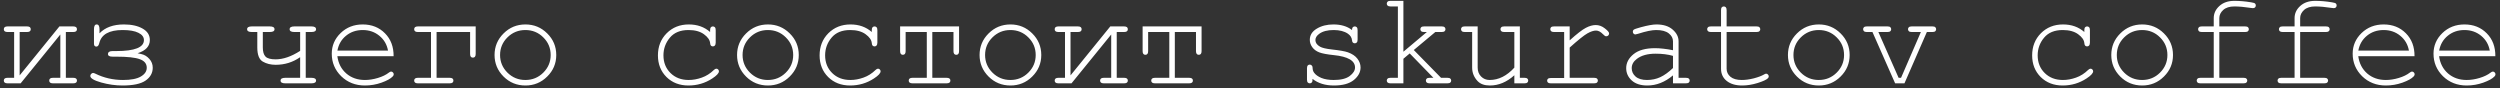 <?xml version="1.0" encoding="UTF-8"?> <svg xmlns="http://www.w3.org/2000/svg" width="510" height="18" viewBox="0 0 510 18" fill="none"><rect x="0" y="0" width="510" height="18" fill="#333333" stroke="none"/> <path d="M4.21 17H1.528C1.028 17 0.778 16.812 0.778 16.437C0.778 16.061 1.028 15.874 1.528 15.874H2.883V6.529H1.528C1.028 6.529 0.778 6.341 0.778 5.966C0.778 5.582 1.028 5.389 1.528 5.389H5.524C6.024 5.389 6.274 5.582 6.274 5.966C6.274 6.341 6.024 6.529 5.524 6.529H4.009V15.378L12.12 5.389H14.949C15.449 5.389 15.7 5.582 15.7 5.966C15.7 6.341 15.449 6.529 14.949 6.529H13.434V15.874H14.949C15.449 15.874 15.7 16.061 15.7 16.437C15.7 16.812 15.449 17 14.949 17H10.793C10.292 17 10.042 16.812 10.042 16.437C10.042 16.061 10.292 15.874 10.793 15.874H12.308V7.039L4.21 17ZM28.074 10.86L28.892 11.047C29.491 11.181 30.018 11.508 30.474 12.026C30.93 12.536 31.158 13.134 31.158 13.822C31.158 14.886 30.671 15.758 29.697 16.437C28.731 17.107 27.163 17.442 24.991 17.442C23.561 17.442 22.108 17.237 20.633 16.826C19.159 16.406 18.421 15.963 18.421 15.498C18.421 15.329 18.484 15.186 18.609 15.069C18.734 14.944 18.859 14.882 18.984 14.882C19.101 14.882 19.257 14.931 19.454 15.029C21.197 15.887 23.078 16.316 25.098 16.316C26.707 16.316 27.913 16.084 28.718 15.619C29.531 15.145 29.938 14.546 29.938 13.822C29.938 13 29.469 12.419 28.53 12.08C27.601 11.731 25.992 11.557 23.704 11.557H22.966C22.341 11.557 22.028 11.382 22.028 11.034C22.028 10.623 22.341 10.417 22.966 10.417H23.704C27.476 10.417 29.361 9.671 29.361 8.178C29.361 7.553 28.986 7.056 28.235 6.69C27.493 6.315 26.421 6.127 25.017 6.127C22.274 6.127 20.687 7.012 20.258 8.781C20.142 9.264 19.945 9.505 19.668 9.505C19.337 9.505 19.172 9.309 19.172 8.916V5.953C19.172 5.309 19.355 4.987 19.722 4.987C20.106 4.987 20.298 5.309 20.298 5.953V6.797C21.451 5.591 23.114 4.987 25.286 4.987C26.841 4.987 28.11 5.269 29.093 5.832C30.076 6.386 30.568 7.164 30.568 8.165C30.568 9.434 29.737 10.332 28.074 10.86ZM61.23 15.874V11.664C59.746 12.701 58.079 13.219 56.229 13.219C55.228 13.219 54.352 13 53.601 12.562C52.859 12.124 52.489 11.168 52.489 9.693V6.529H51.349C50.723 6.529 50.41 6.341 50.41 5.966C50.41 5.582 50.723 5.389 51.349 5.389H55.049C55.684 5.389 56.001 5.582 56.001 5.966C56.001 6.341 55.684 6.529 55.049 6.529H53.615V9.693C53.615 10.542 53.798 11.159 54.164 11.543C54.531 11.919 55.219 12.106 56.229 12.106C57.775 12.106 59.442 11.53 61.23 10.377V6.529H60.037C59.402 6.529 59.085 6.341 59.085 5.966C59.085 5.582 59.402 5.389 60.037 5.389H63.536C64.162 5.389 64.475 5.582 64.475 5.966C64.475 6.341 64.162 6.529 63.536 6.529H62.37V15.874H63.536C64.162 15.874 64.475 16.061 64.475 16.437C64.475 16.812 64.162 17 63.536 17H58.187C57.552 17 57.235 16.812 57.235 16.437C57.235 16.061 57.552 15.874 58.187 15.874H61.23ZM80.295 11.463H68.818C69.015 12.92 69.623 14.095 70.642 14.989C71.67 15.874 72.939 16.316 74.449 16.316C75.29 16.316 76.17 16.178 77.091 15.901C78.011 15.623 78.762 15.257 79.343 14.801C79.513 14.667 79.66 14.6 79.785 14.6C79.928 14.6 80.053 14.658 80.161 14.774C80.268 14.882 80.322 15.011 80.322 15.163C80.322 15.315 80.25 15.463 80.107 15.606C79.678 16.053 78.914 16.473 77.814 16.866C76.724 17.25 75.602 17.442 74.449 17.442C72.519 17.442 70.905 16.812 69.609 15.552C68.322 14.283 67.679 12.75 67.679 10.953C67.679 9.318 68.282 7.914 69.489 6.744C70.704 5.573 72.206 4.987 73.993 4.987C75.835 4.987 77.35 5.591 78.538 6.797C79.727 7.995 80.313 9.55 80.295 11.463ZM79.155 10.323C78.932 9.081 78.342 8.071 77.385 7.293C76.438 6.516 75.307 6.127 73.993 6.127C72.68 6.127 71.549 6.511 70.602 7.28C69.654 8.049 69.064 9.063 68.832 10.323H79.155ZM89.063 15.874H91.744C92.245 15.874 92.495 16.061 92.495 16.437C92.495 16.812 92.245 17 91.744 17H85.242C84.742 17 84.491 16.812 84.491 16.437C84.491 16.061 84.742 15.874 85.242 15.874H87.923V6.529H85.242C84.742 6.529 84.491 6.341 84.491 5.966C84.491 5.582 84.742 5.389 85.242 5.389H97.04V11.007C97.04 11.508 96.848 11.758 96.464 11.758C96.088 11.758 95.901 11.508 95.901 11.007V6.529H89.063V15.874ZM113.477 11.222C113.477 12.938 112.861 14.403 111.627 15.619C110.403 16.835 108.923 17.442 107.189 17.442C105.437 17.442 103.949 16.835 102.725 15.619C101.5 14.395 100.888 12.929 100.888 11.222C100.888 9.505 101.5 8.04 102.725 6.824C103.949 5.6 105.437 4.987 107.189 4.987C108.923 4.987 110.403 5.595 111.627 6.811C112.861 8.026 113.477 9.497 113.477 11.222ZM112.338 11.222C112.338 9.809 111.833 8.607 110.823 7.615C109.822 6.623 108.606 6.127 107.176 6.127C105.746 6.127 104.526 6.627 103.516 7.628C102.515 8.621 102.014 9.818 102.014 11.222C102.014 12.616 102.515 13.814 103.516 14.815C104.526 15.816 105.746 16.316 107.176 16.316C108.606 16.316 109.822 15.82 110.823 14.828C111.833 13.827 112.338 12.625 112.338 11.222ZM144.863 6.529V6.154C144.863 5.877 144.917 5.68 145.024 5.564C145.131 5.448 145.265 5.389 145.426 5.389C145.596 5.389 145.735 5.448 145.842 5.564C145.949 5.68 146.003 5.877 146.003 6.154V8.701C145.994 8.978 145.936 9.175 145.828 9.291C145.73 9.407 145.596 9.465 145.426 9.465C145.274 9.465 145.145 9.416 145.037 9.318C144.939 9.211 144.881 9.036 144.863 8.795C144.809 8.16 144.389 7.557 143.603 6.985C142.825 6.413 141.775 6.127 140.452 6.127C138.781 6.127 137.512 6.65 136.645 7.696C135.778 8.741 135.344 9.939 135.344 11.289C135.344 12.745 135.822 13.948 136.779 14.895C137.735 15.842 138.973 16.316 140.492 16.316C141.368 16.316 142.258 16.155 143.16 15.834C144.072 15.512 144.894 14.993 145.627 14.278C145.815 14.1 145.98 14.01 146.123 14.01C146.275 14.01 146.4 14.064 146.499 14.171C146.606 14.269 146.66 14.395 146.66 14.546C146.66 14.931 146.208 15.418 145.306 16.008C143.849 16.964 142.226 17.442 140.439 17.442C138.624 17.442 137.132 16.866 135.961 15.713C134.799 14.551 134.218 13.081 134.218 11.302C134.218 9.488 134.812 7.982 136.001 6.784C137.199 5.586 138.705 4.987 140.519 4.987C142.244 4.987 143.692 5.501 144.863 6.529ZM162.949 11.222C162.949 12.938 162.332 14.403 161.099 15.619C159.875 16.835 158.395 17.442 156.661 17.442C154.909 17.442 153.421 16.835 152.197 15.619C150.972 14.395 150.36 12.929 150.36 11.222C150.36 9.505 150.972 8.04 152.197 6.824C153.421 5.6 154.909 4.987 156.661 4.987C158.395 4.987 159.875 5.595 161.099 6.811C162.332 8.026 162.949 9.497 162.949 11.222ZM161.81 11.222C161.81 9.809 161.305 8.607 160.295 7.615C159.294 6.623 158.078 6.127 156.648 6.127C155.218 6.127 153.998 6.627 152.988 7.628C151.987 8.621 151.486 9.818 151.486 11.222C151.486 12.616 151.987 13.814 152.988 14.815C153.998 15.816 155.218 16.316 156.648 16.316C158.078 16.316 159.294 15.82 160.295 14.828C161.305 13.827 161.81 12.625 161.81 11.222ZM177.844 6.529V6.154C177.844 5.877 177.898 5.68 178.005 5.564C178.113 5.448 178.247 5.389 178.408 5.389C178.577 5.389 178.716 5.448 178.823 5.564C178.93 5.68 178.984 5.877 178.984 6.154V8.701C178.975 8.978 178.917 9.175 178.81 9.291C178.711 9.407 178.577 9.465 178.408 9.465C178.256 9.465 178.126 9.416 178.019 9.318C177.92 9.211 177.862 9.036 177.844 8.795C177.791 8.16 177.371 7.557 176.584 6.985C175.807 6.413 174.756 6.127 173.434 6.127C171.762 6.127 170.493 6.65 169.626 7.696C168.759 8.741 168.325 9.939 168.325 11.289C168.325 12.745 168.804 13.948 169.76 14.895C170.716 15.842 171.954 16.316 173.474 16.316C174.35 16.316 175.239 16.155 176.142 15.834C177.053 15.512 177.876 14.993 178.609 14.278C178.796 14.1 178.962 14.01 179.105 14.01C179.257 14.01 179.382 14.064 179.48 14.171C179.587 14.269 179.641 14.395 179.641 14.546C179.641 14.931 179.19 15.418 178.287 16.008C176.83 16.964 175.208 17.442 173.42 17.442C171.606 17.442 170.113 16.866 168.942 15.713C167.78 14.551 167.199 13.081 167.199 11.302C167.199 9.488 167.794 7.982 168.982 6.784C170.18 5.586 171.686 4.987 173.501 4.987C175.226 4.987 176.674 5.501 177.844 6.529ZM190.192 6.529V15.874H193.115C193.625 15.874 193.879 16.061 193.879 16.437C193.879 16.812 193.625 17 193.115 17H186.143C185.634 17 185.379 16.812 185.379 16.437C185.379 16.061 185.634 15.874 186.143 15.874H189.066V6.529H184.749V10.431C184.749 10.931 184.561 11.181 184.186 11.181C183.811 11.181 183.623 10.931 183.623 10.431V5.389H195.649V10.431C195.649 10.931 195.461 11.181 195.086 11.181C194.702 11.181 194.509 10.931 194.509 10.431V6.529H190.192ZM212.421 11.222C212.421 12.938 211.804 14.403 210.571 15.619C209.347 16.835 207.867 17.442 206.133 17.442C204.381 17.442 202.893 16.835 201.669 15.619C200.444 14.395 199.832 12.929 199.832 11.222C199.832 9.505 200.444 8.04 201.669 6.824C202.893 5.6 204.381 4.987 206.133 4.987C207.867 4.987 209.347 5.595 210.571 6.811C211.804 8.026 212.421 9.497 212.421 11.222ZM211.282 11.222C211.282 9.809 210.777 8.607 209.767 7.615C208.766 6.623 207.55 6.127 206.12 6.127C204.69 6.127 203.47 6.627 202.46 7.628C201.459 8.621 200.958 9.818 200.958 11.222C200.958 12.616 201.459 13.814 202.46 14.815C203.47 15.816 204.69 16.316 206.12 16.316C207.55 16.316 208.766 15.82 209.767 14.828C210.777 13.827 211.282 12.625 211.282 11.222ZM218.588 17H215.907C215.407 17 215.156 16.812 215.156 16.437C215.156 16.061 215.407 15.874 215.907 15.874H217.261V6.529H215.907C215.407 6.529 215.156 6.341 215.156 5.966C215.156 5.582 215.407 5.389 215.907 5.389H219.902C220.403 5.389 220.653 5.582 220.653 5.966C220.653 6.341 220.403 6.529 219.902 6.529H218.387V15.378L226.499 5.389H229.328C229.828 5.389 230.078 5.582 230.078 5.966C230.078 6.341 229.828 6.529 229.328 6.529H227.813V15.874H229.328C229.828 15.874 230.078 16.061 230.078 16.437C230.078 16.812 229.828 17 229.328 17H225.171C224.671 17 224.421 16.812 224.421 16.437C224.421 16.061 224.671 15.874 225.171 15.874H226.686V7.039L218.588 17ZM239.664 6.529V15.874H242.587C243.097 15.874 243.351 16.061 243.351 16.437C243.351 16.812 243.097 17 242.587 17H235.615C235.106 17 234.851 16.812 234.851 16.437C234.851 16.061 235.106 15.874 235.615 15.874H238.538V6.529H234.221V10.431C234.221 10.931 234.033 11.181 233.658 11.181C233.283 11.181 233.095 10.931 233.095 10.431V5.389H245.121V10.431C245.121 10.931 244.933 11.181 244.558 11.181C244.174 11.181 243.981 10.931 243.981 10.431V6.529H239.664ZM275.81 6.127C275.81 5.868 275.863 5.68 275.971 5.564C276.078 5.448 276.212 5.389 276.373 5.389C276.543 5.389 276.681 5.448 276.788 5.564C276.896 5.68 276.949 5.877 276.949 6.154V8.084C276.949 8.352 276.896 8.545 276.788 8.661C276.681 8.777 276.543 8.835 276.373 8.835C276.221 8.835 276.091 8.786 275.984 8.688C275.886 8.589 275.828 8.428 275.81 8.205C275.756 7.669 275.479 7.226 274.978 6.878C274.246 6.377 273.276 6.127 272.069 6.127C270.809 6.127 269.83 6.382 269.133 6.891C268.606 7.275 268.342 7.704 268.342 8.178C268.342 8.714 268.655 9.161 269.281 9.519C269.71 9.769 270.523 9.961 271.721 10.095C273.285 10.265 274.371 10.457 274.978 10.672C275.845 10.985 276.489 11.418 276.909 11.972C277.338 12.527 277.553 13.125 277.553 13.769C277.553 14.725 277.092 15.579 276.172 16.33C275.251 17.072 273.901 17.442 272.123 17.442C270.344 17.442 268.887 16.991 267.752 16.088C267.752 16.392 267.734 16.589 267.698 16.678C267.663 16.768 267.596 16.844 267.497 16.906C267.408 16.969 267.305 17 267.189 17C267.028 17 266.894 16.942 266.787 16.826C266.68 16.709 266.626 16.517 266.626 16.249V13.93C266.626 13.662 266.675 13.47 266.773 13.353C266.881 13.237 267.019 13.179 267.189 13.179C267.35 13.179 267.484 13.237 267.591 13.353C267.707 13.46 267.766 13.608 267.766 13.796C267.766 14.207 267.868 14.551 268.074 14.828C268.387 15.257 268.883 15.615 269.562 15.901C270.25 16.178 271.09 16.316 272.083 16.316C273.548 16.316 274.639 16.044 275.354 15.498C276.069 14.953 276.426 14.377 276.426 13.769C276.426 13.072 276.064 12.513 275.34 12.093C274.608 11.673 273.539 11.391 272.136 11.248C270.742 11.105 269.741 10.918 269.133 10.685C268.525 10.453 268.052 10.104 267.712 9.64C267.372 9.175 267.202 8.674 267.202 8.138C267.202 7.173 267.676 6.408 268.624 5.845C269.571 5.273 270.702 4.987 272.016 4.987C273.571 4.987 274.835 5.367 275.81 6.127ZM286.294 11.986V17H283.653C283.385 17 283.193 16.946 283.076 16.839C282.96 16.732 282.902 16.598 282.902 16.437C282.902 16.267 282.96 16.133 283.076 16.035C283.193 15.927 283.385 15.874 283.653 15.874H285.168V1.314H283.653C283.385 1.314 283.193 1.26 283.076 1.153C282.96 1.046 282.902 0.907 282.902 0.737C282.902 0.576 282.96 0.442 283.076 0.335C283.193 0.228 283.385 0.174 283.653 0.174H286.294V10.551L291.08 6.529H290.504C290.236 6.529 290.044 6.475 289.927 6.368C289.811 6.261 289.753 6.127 289.753 5.966C289.753 5.796 289.811 5.658 289.927 5.55C290.044 5.443 290.236 5.389 290.504 5.389H294.11C294.387 5.389 294.584 5.443 294.7 5.55C294.816 5.658 294.875 5.796 294.875 5.966C294.875 6.127 294.816 6.261 294.7 6.368C294.584 6.475 294.387 6.529 294.11 6.529H292.81L288.412 10.203L293.976 15.874H295.277C295.554 15.874 295.75 15.927 295.867 16.035C295.983 16.133 296.041 16.267 296.041 16.437C296.041 16.598 295.983 16.732 295.867 16.839C295.75 16.946 295.554 17 295.277 17H291.63C291.362 17 291.17 16.946 291.054 16.839C290.937 16.732 290.879 16.598 290.879 16.437C290.879 16.267 290.937 16.133 291.054 16.035C291.17 15.927 291.362 15.874 291.63 15.874H292.421L287.581 10.9L286.294 11.986ZM308.925 17V15.351C307.388 16.745 305.725 17.442 303.938 17.442C302.838 17.442 302.003 17.143 301.431 16.544C300.689 15.758 300.318 14.841 300.318 13.796V6.529H298.803C298.535 6.529 298.342 6.475 298.226 6.368C298.11 6.261 298.052 6.122 298.052 5.953C298.052 5.792 298.11 5.658 298.226 5.55C298.342 5.443 298.535 5.389 298.803 5.389H301.444V13.796C301.444 14.529 301.676 15.132 302.141 15.606C302.606 16.079 303.187 16.316 303.884 16.316C305.716 16.316 307.397 15.476 308.925 13.796V6.529H306.847C306.579 6.529 306.387 6.475 306.271 6.368C306.154 6.261 306.096 6.122 306.096 5.953C306.096 5.792 306.154 5.658 306.271 5.55C306.387 5.443 306.579 5.389 306.847 5.389H310.051V15.874H311.003C311.271 15.874 311.464 15.927 311.58 16.035C311.696 16.133 311.754 16.267 311.754 16.437C311.754 16.598 311.696 16.732 311.58 16.839C311.464 16.946 311.271 17 311.003 17H308.925ZM320.214 5.389V8.232C321.68 6.909 322.775 6.06 323.499 5.684C324.231 5.3 324.906 5.108 325.523 5.108C326.193 5.108 326.815 5.336 327.387 5.792C327.968 6.239 328.258 6.578 328.258 6.811C328.258 6.98 328.2 7.123 328.084 7.24C327.977 7.347 327.838 7.401 327.668 7.401C327.579 7.401 327.503 7.387 327.44 7.36C327.378 7.325 327.261 7.222 327.092 7.052C326.779 6.739 326.506 6.525 326.274 6.408C326.041 6.292 325.814 6.234 325.59 6.234C325.098 6.234 324.504 6.431 323.807 6.824C323.119 7.217 321.921 8.178 320.214 9.707V15.874H325.201C325.478 15.874 325.675 15.927 325.791 16.035C325.907 16.133 325.965 16.267 325.965 16.437C325.965 16.598 325.907 16.732 325.791 16.839C325.675 16.946 325.478 17 325.201 17H316.366C316.098 17 315.906 16.951 315.79 16.852C315.673 16.745 315.615 16.611 315.615 16.45C315.615 16.298 315.669 16.173 315.776 16.075C315.892 15.968 316.089 15.914 316.366 15.914H319.088V6.529H317.01C316.741 6.529 316.549 6.475 316.433 6.368C316.317 6.261 316.259 6.122 316.259 5.953C316.259 5.792 316.312 5.658 316.42 5.55C316.536 5.443 316.732 5.389 317.01 5.389H320.214ZM341.29 17V15.378C339.654 16.754 337.907 17.442 336.048 17.442C334.698 17.442 333.643 17.103 332.884 16.424C332.124 15.735 331.744 14.895 331.744 13.903C331.744 12.812 332.244 11.861 333.245 11.047C334.247 10.234 335.708 9.827 337.63 9.827C338.148 9.827 338.711 9.863 339.319 9.934C339.927 9.997 340.584 10.1 341.29 10.243V8.419C341.29 7.803 341.004 7.266 340.432 6.811C339.86 6.355 339.002 6.127 337.858 6.127C336.982 6.127 335.753 6.382 334.171 6.891C333.885 6.98 333.701 7.025 333.621 7.025C333.478 7.025 333.353 6.972 333.245 6.864C333.147 6.757 333.098 6.623 333.098 6.462C333.098 6.31 333.143 6.189 333.232 6.1C333.357 5.966 333.862 5.783 334.747 5.55C336.141 5.175 337.196 4.987 337.911 4.987C339.332 4.987 340.441 5.34 341.236 6.046C342.032 6.744 342.429 7.535 342.429 8.419V15.874H343.931C344.208 15.874 344.405 15.927 344.521 16.035C344.637 16.133 344.695 16.267 344.695 16.437C344.695 16.598 344.637 16.732 344.521 16.839C344.405 16.946 344.208 17 343.931 17H341.29ZM341.29 11.396C340.762 11.244 340.204 11.132 339.614 11.061C339.024 10.989 338.403 10.953 337.75 10.953C336.115 10.953 334.836 11.306 333.916 12.013C333.219 12.54 332.87 13.17 332.87 13.903C332.87 14.582 333.134 15.154 333.661 15.619C334.197 16.084 334.975 16.316 335.994 16.316C336.968 16.316 337.871 16.124 338.702 15.74C339.542 15.347 340.405 14.725 341.29 13.876V11.396ZM352.23 5.389H358.344C358.612 5.389 358.804 5.443 358.92 5.55C359.036 5.658 359.094 5.796 359.094 5.966C359.094 6.127 359.036 6.261 358.92 6.368C358.804 6.475 358.612 6.529 358.344 6.529H352.23V14.024C352.23 14.676 352.489 15.221 353.008 15.659C353.535 16.097 354.304 16.316 355.314 16.316C356.073 16.316 356.896 16.204 357.78 15.981C358.665 15.749 359.354 15.489 359.845 15.204C360.024 15.087 360.171 15.029 360.288 15.029C360.431 15.029 360.556 15.087 360.663 15.204C360.77 15.311 360.824 15.44 360.824 15.592C360.824 15.726 360.766 15.851 360.65 15.968C360.364 16.263 359.666 16.584 358.558 16.933C357.459 17.273 356.404 17.442 355.394 17.442C354.08 17.442 353.034 17.134 352.257 16.517C351.479 15.901 351.09 15.069 351.09 14.024V6.529H349.012C348.744 6.529 348.552 6.475 348.436 6.368C348.32 6.261 348.261 6.122 348.261 5.953C348.261 5.792 348.32 5.658 348.436 5.55C348.552 5.443 348.744 5.389 349.012 5.389H351.09V2.065C351.09 1.796 351.144 1.604 351.251 1.488C351.358 1.372 351.493 1.314 351.653 1.314C351.823 1.314 351.962 1.372 352.069 1.488C352.176 1.604 352.23 1.796 352.23 2.065V5.389ZM377.328 11.222C377.328 12.938 376.711 14.403 375.478 15.619C374.253 16.835 372.774 17.442 371.04 17.442C369.288 17.442 367.8 16.835 366.575 15.619C365.351 14.395 364.739 12.929 364.739 11.222C364.739 9.505 365.351 8.04 366.575 6.824C367.8 5.6 369.288 4.987 371.04 4.987C372.774 4.987 374.253 5.595 375.478 6.811C376.711 8.026 377.328 9.497 377.328 11.222ZM376.188 11.222C376.188 9.809 375.683 8.607 374.673 7.615C373.672 6.623 372.457 6.127 371.027 6.127C369.596 6.127 368.376 6.627 367.366 7.628C366.365 8.621 365.865 9.818 365.865 11.222C365.865 12.616 366.365 13.814 367.366 14.815C368.376 15.816 369.596 16.316 371.027 16.316C372.457 16.316 373.672 15.82 374.673 14.828C375.683 13.827 376.188 12.625 376.188 11.222ZM388.509 17H386.606L381.98 6.529H380.827C380.559 6.529 380.367 6.475 380.251 6.368C380.134 6.261 380.076 6.122 380.076 5.953C380.076 5.792 380.134 5.658 380.251 5.55C380.367 5.443 380.559 5.389 380.827 5.389H385.05C385.318 5.389 385.511 5.443 385.627 5.55C385.743 5.658 385.801 5.796 385.801 5.966C385.801 6.127 385.743 6.261 385.627 6.368C385.511 6.475 385.318 6.529 385.05 6.529H383.187L387.316 15.874H387.812L391.861 6.529H389.984C389.716 6.529 389.524 6.475 389.408 6.368C389.291 6.261 389.233 6.122 389.233 5.953C389.233 5.792 389.291 5.658 389.408 5.55C389.524 5.443 389.716 5.389 389.984 5.389H394.221C394.498 5.389 394.69 5.443 394.797 5.55C394.913 5.658 394.972 5.796 394.972 5.966C394.972 6.127 394.913 6.261 394.797 6.368C394.69 6.475 394.498 6.529 394.221 6.529H393.081L388.509 17ZM425.204 6.529V6.154C425.204 5.877 425.258 5.68 425.365 5.564C425.473 5.448 425.607 5.389 425.768 5.389C425.937 5.389 426.076 5.448 426.183 5.564C426.29 5.68 426.344 5.877 426.344 6.154V8.701C426.335 8.978 426.277 9.175 426.17 9.291C426.071 9.407 425.937 9.465 425.768 9.465C425.616 9.465 425.486 9.416 425.379 9.318C425.28 9.211 425.222 9.036 425.204 8.795C425.151 8.16 424.731 7.557 423.944 6.985C423.167 6.413 422.116 6.127 420.794 6.127C419.122 6.127 417.853 6.65 416.986 7.696C416.119 8.741 415.685 9.939 415.685 11.289C415.685 12.745 416.164 13.948 417.12 14.895C418.076 15.842 419.314 16.316 420.834 16.316C421.71 16.316 422.599 16.155 423.502 15.834C424.413 15.512 425.236 14.993 425.969 14.278C426.156 14.1 426.322 14.01 426.465 14.01C426.617 14.01 426.742 14.064 426.84 14.171C426.947 14.269 427.001 14.395 427.001 14.546C427.001 14.931 426.55 15.418 425.647 16.008C424.19 16.964 422.568 17.442 420.78 17.442C418.966 17.442 417.473 16.866 416.302 15.713C415.14 14.551 414.559 13.081 414.559 11.302C414.559 9.488 415.154 7.982 416.342 6.784C417.54 5.586 419.046 4.987 420.861 4.987C422.586 4.987 424.034 5.501 425.204 6.529ZM443.291 11.222C443.291 12.938 442.674 14.403 441.44 15.619C440.216 16.835 438.737 17.442 437.003 17.442C435.251 17.442 433.763 16.835 432.538 15.619C431.314 14.395 430.701 12.929 430.701 11.222C430.701 9.505 431.314 8.04 432.538 6.824C433.763 5.6 435.251 4.987 437.003 4.987C438.737 4.987 440.216 5.595 441.44 6.811C442.674 8.026 443.291 9.497 443.291 11.222ZM442.151 11.222C442.151 9.809 441.646 8.607 440.636 7.615C439.635 6.623 438.419 6.127 436.989 6.127C435.559 6.127 434.339 6.627 433.329 7.628C432.328 8.621 431.828 9.818 431.828 11.222C431.828 12.616 432.328 13.814 433.329 14.815C434.339 15.816 435.559 16.316 436.989 16.316C438.419 16.316 439.635 15.82 440.636 14.828C441.646 13.827 442.151 12.625 442.151 11.222ZM452.742 6.529V15.874H457.69C457.958 15.874 458.15 15.927 458.266 16.035C458.382 16.133 458.44 16.267 458.44 16.437C458.44 16.598 458.382 16.732 458.266 16.839C458.15 16.946 457.958 17 457.69 17H448.881C448.613 17 448.421 16.946 448.305 16.839C448.189 16.732 448.13 16.598 448.13 16.437C448.13 16.267 448.189 16.133 448.305 16.035C448.421 15.927 448.613 15.874 448.881 15.874H451.603V6.529H449.163C448.895 6.529 448.703 6.475 448.586 6.368C448.47 6.261 448.412 6.122 448.412 5.953C448.412 5.792 448.47 5.658 448.586 5.55C448.703 5.443 448.895 5.389 449.163 5.389H451.603V3.687C451.603 2.739 451.987 1.917 452.756 1.22C453.525 0.523 454.544 0.174 455.813 0.174C456.876 0.174 458.011 0.272 459.218 0.469C459.674 0.541 459.947 0.626 460.036 0.724C460.134 0.822 460.183 0.952 460.183 1.113C460.183 1.274 460.13 1.408 460.023 1.515C459.915 1.613 459.772 1.662 459.593 1.662C459.522 1.662 459.401 1.649 459.232 1.622C457.882 1.417 456.742 1.314 455.813 1.314C454.83 1.314 454.07 1.555 453.534 2.038C453.006 2.52 452.742 3.07 452.742 3.687V5.389H458.011C458.28 5.389 458.472 5.443 458.588 5.55C458.704 5.658 458.762 5.796 458.762 5.966C458.762 6.127 458.704 6.261 458.588 6.368C458.472 6.475 458.28 6.529 458.011 6.529H452.742ZM469.233 6.529V15.874H474.18C474.449 15.874 474.641 15.927 474.757 16.035C474.873 16.133 474.931 16.267 474.931 16.437C474.931 16.598 474.873 16.732 474.757 16.839C474.641 16.946 474.449 17 474.18 17H465.372C465.104 17 464.912 16.946 464.795 16.839C464.679 16.732 464.621 16.598 464.621 16.437C464.621 16.267 464.679 16.133 464.795 16.035C464.912 15.927 465.104 15.874 465.372 15.874H468.094V6.529H465.654C465.385 6.529 465.193 6.475 465.077 6.368C464.961 6.261 464.903 6.122 464.903 5.953C464.903 5.792 464.961 5.658 465.077 5.55C465.193 5.443 465.385 5.389 465.654 5.389H468.094V3.687C468.094 2.739 468.478 1.917 469.247 1.22C470.015 0.523 471.034 0.174 472.303 0.174C473.367 0.174 474.502 0.272 475.709 0.469C476.165 0.541 476.437 0.626 476.527 0.724C476.625 0.822 476.674 0.952 476.674 1.113C476.674 1.274 476.62 1.408 476.513 1.515C476.406 1.613 476.263 1.662 476.084 1.662C476.013 1.662 475.892 1.649 475.722 1.622C474.373 1.417 473.233 1.314 472.303 1.314C471.32 1.314 470.56 1.555 470.024 2.038C469.497 2.52 469.233 3.07 469.233 3.687V5.389H474.502C474.77 5.389 474.962 5.443 475.079 5.55C475.195 5.658 475.253 5.796 475.253 5.966C475.253 6.127 475.195 6.261 475.079 6.368C474.962 6.475 474.77 6.529 474.502 6.529H469.233ZM492.561 11.463H481.085C481.282 12.92 481.889 14.095 482.908 14.989C483.936 15.874 485.205 16.316 486.716 16.316C487.556 16.316 488.437 16.178 489.357 15.901C490.278 15.623 491.029 15.257 491.61 14.801C491.779 14.667 491.927 14.6 492.052 14.6C492.195 14.6 492.32 14.658 492.427 14.774C492.535 14.882 492.588 15.011 492.588 15.163C492.588 15.315 492.517 15.463 492.374 15.606C491.945 16.053 491.181 16.473 490.081 16.866C488.991 17.25 487.869 17.442 486.716 17.442C484.785 17.442 483.172 16.812 481.876 15.552C480.589 14.283 479.945 12.75 479.945 10.953C479.945 9.318 480.549 7.914 481.755 6.744C482.971 5.573 484.473 4.987 486.26 4.987C488.101 4.987 489.616 5.591 490.805 6.797C491.994 7.995 492.579 9.55 492.561 11.463ZM491.422 10.323C491.198 9.081 490.608 8.071 489.652 7.293C488.705 6.516 487.574 6.127 486.26 6.127C484.946 6.127 483.816 6.511 482.868 7.28C481.921 8.049 481.331 9.063 481.098 10.323H491.422ZM509.052 11.463H497.576C497.772 12.92 498.38 14.095 499.399 14.989C500.427 15.874 501.696 16.316 503.207 16.316C504.047 16.316 504.927 16.178 505.848 15.901C506.768 15.623 507.519 15.257 508.1 14.801C508.27 14.667 508.418 14.6 508.543 14.6C508.686 14.6 508.811 14.658 508.918 14.774C509.025 14.882 509.079 15.011 509.079 15.163C509.079 15.315 509.007 15.463 508.864 15.606C508.435 16.053 507.671 16.473 506.572 16.866C505.481 17.25 504.36 17.442 503.207 17.442C501.276 17.442 499.663 16.812 498.367 15.552C497.08 14.283 496.436 12.75 496.436 10.953C496.436 9.318 497.039 7.914 498.246 6.744C499.462 5.573 500.963 4.987 502.751 4.987C504.592 4.987 506.107 5.591 507.296 6.797C508.485 7.995 509.07 9.55 509.052 11.463ZM507.913 10.323C507.689 9.081 507.099 8.071 506.143 7.293C505.195 6.516 504.065 6.127 502.751 6.127C501.437 6.127 500.306 6.511 499.359 7.28C498.411 8.049 497.821 9.063 497.589 10.323H507.913Z" fill="white"></path> </svg> 